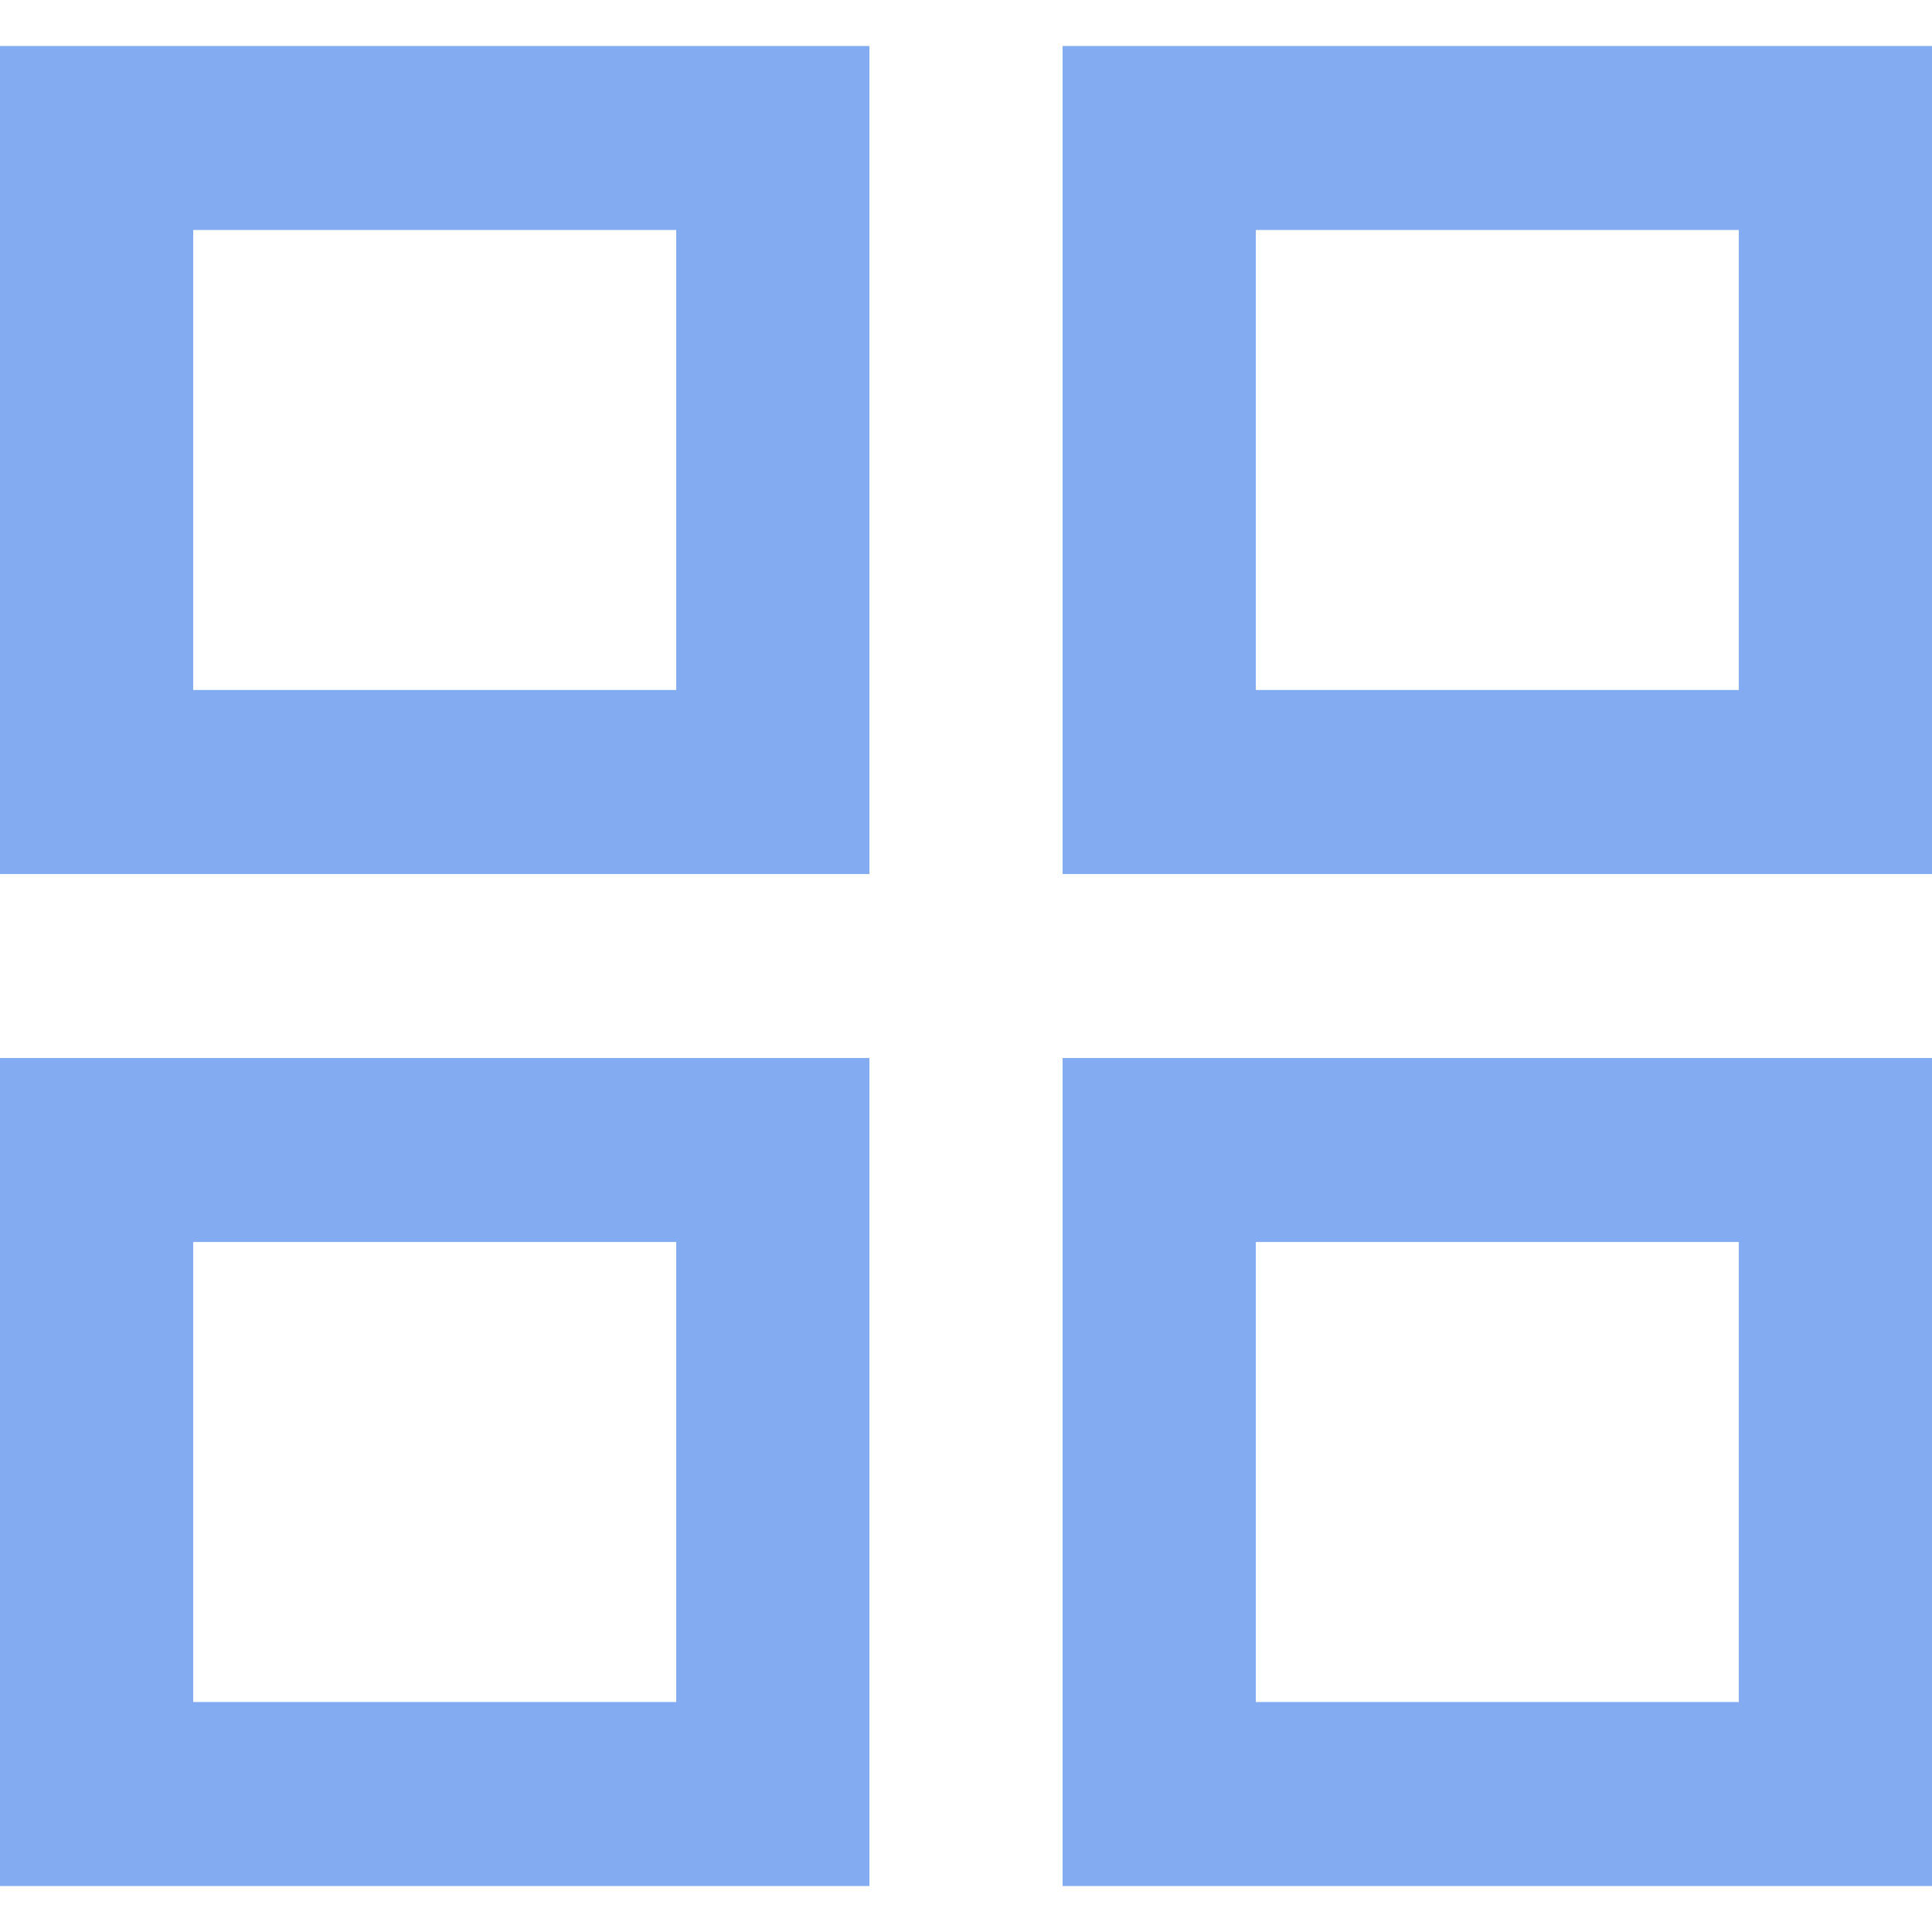<?xml version="1.0" encoding="UTF-8" standalone="no"?>
<svg
   width="755.7pt"
   height="755.7pt"
   version="1.1"
   viewBox="0 0 755.7 755.7"
   id="svg2"
   sodipodi:docname="btnAutoGrid.svg"
   inkscape:version="1.4.2 (f4327f4, 2025-05-13)"
   inkscape:export-filename="btnAutoGrid.png"
   inkscape:export-xdpi="96"
   inkscape:export-ydpi="96"
   xmlns:inkscape="http://www.inkscape.org/namespaces/inkscape"
   xmlns:sodipodi="http://sodipodi.sourceforge.net/DTD/sodipodi-0.dtd"
   xmlns="http://www.w3.org/2000/svg"
   xmlns:svg="http://www.w3.org/2000/svg">
  <sodipodi:namedview
     id="namedview2"
     pagecolor="#ffffff"
     bordercolor="#000000"
     borderopacity="0.25"
     inkscape:showpageshadow="2"
     inkscape:pageopacity="0.0"
     inkscape:pagecheckerboard="0"
     inkscape:deskcolor="#d1d1d1"
     inkscape:document-units="pt"
     inkscape:zoom="0.508125"
     inkscape:cx="501.84502"
     inkscape:cy="479.21279"
     inkscape:window-width="1920"
     inkscape:window-height="1094"
     inkscape:window-x="-11"
     inkscape:window-y="-11"
     inkscape:window-maximized="1"
     inkscape:current-layer="svg2" />
  <defs
     id="defs1">
    <clipPath
       id="a">
      <path
         d="M 222.14,240 H 977.85 V 960 H 222.14 Z"
         id="path1" />
    </clipPath>
  </defs>
  <g
     clip-path="url(#a)"
     id="g2"
     style="font-variation-settings:normal;opacity:1;vector-effect:none;fill:#82ABF1;fill-opacity:1;stroke-width:6.684;stroke-linecap:butt;stroke-linejoin:miter;stroke-miterlimit:4;stroke-dasharray:none;stroke-dashoffset:0;stroke-opacity:1;-inkscape-stroke:none;stop-color:#000000;stop-opacity:1"
     transform="translate(-222.15,-222.149)">
    <path
       d="M 713.36,887.89 H 902.29 V 707.96 H 713.36 Z m -75.57,71.973 H 977.86 V 635.983 H 637.79 Z M 297.72,887.89 H 486.65 V 707.96 H 297.72 Z m -75.57,71.973 H 562.22 V 635.983 H 222.15 Z M 713.36,492.043 H 902.29 V 312.113 H 713.36 Z m -75.57,71.973 H 977.86 V 240.136 H 637.79 Z M 297.72,492.043 H 486.65 V 312.113 H 297.72 Z m -75.57,71.973 H 562.22 V 240.136 H 222.15 Z"
       fill-rule="evenodd"
       id="path2"
       style="font-variation-settings:normal;vector-effect:none;fill:#82ABF1;fill-opacity:1;stroke-width:6.684;stroke-linecap:butt;stroke-linejoin:miter;stroke-miterlimit:4;stroke-dasharray:none;stroke-dashoffset:0;stroke-opacity:1;-inkscape-stroke:none;stop-color:#000000;stop-opacity:1" />
  </g>
</svg>
